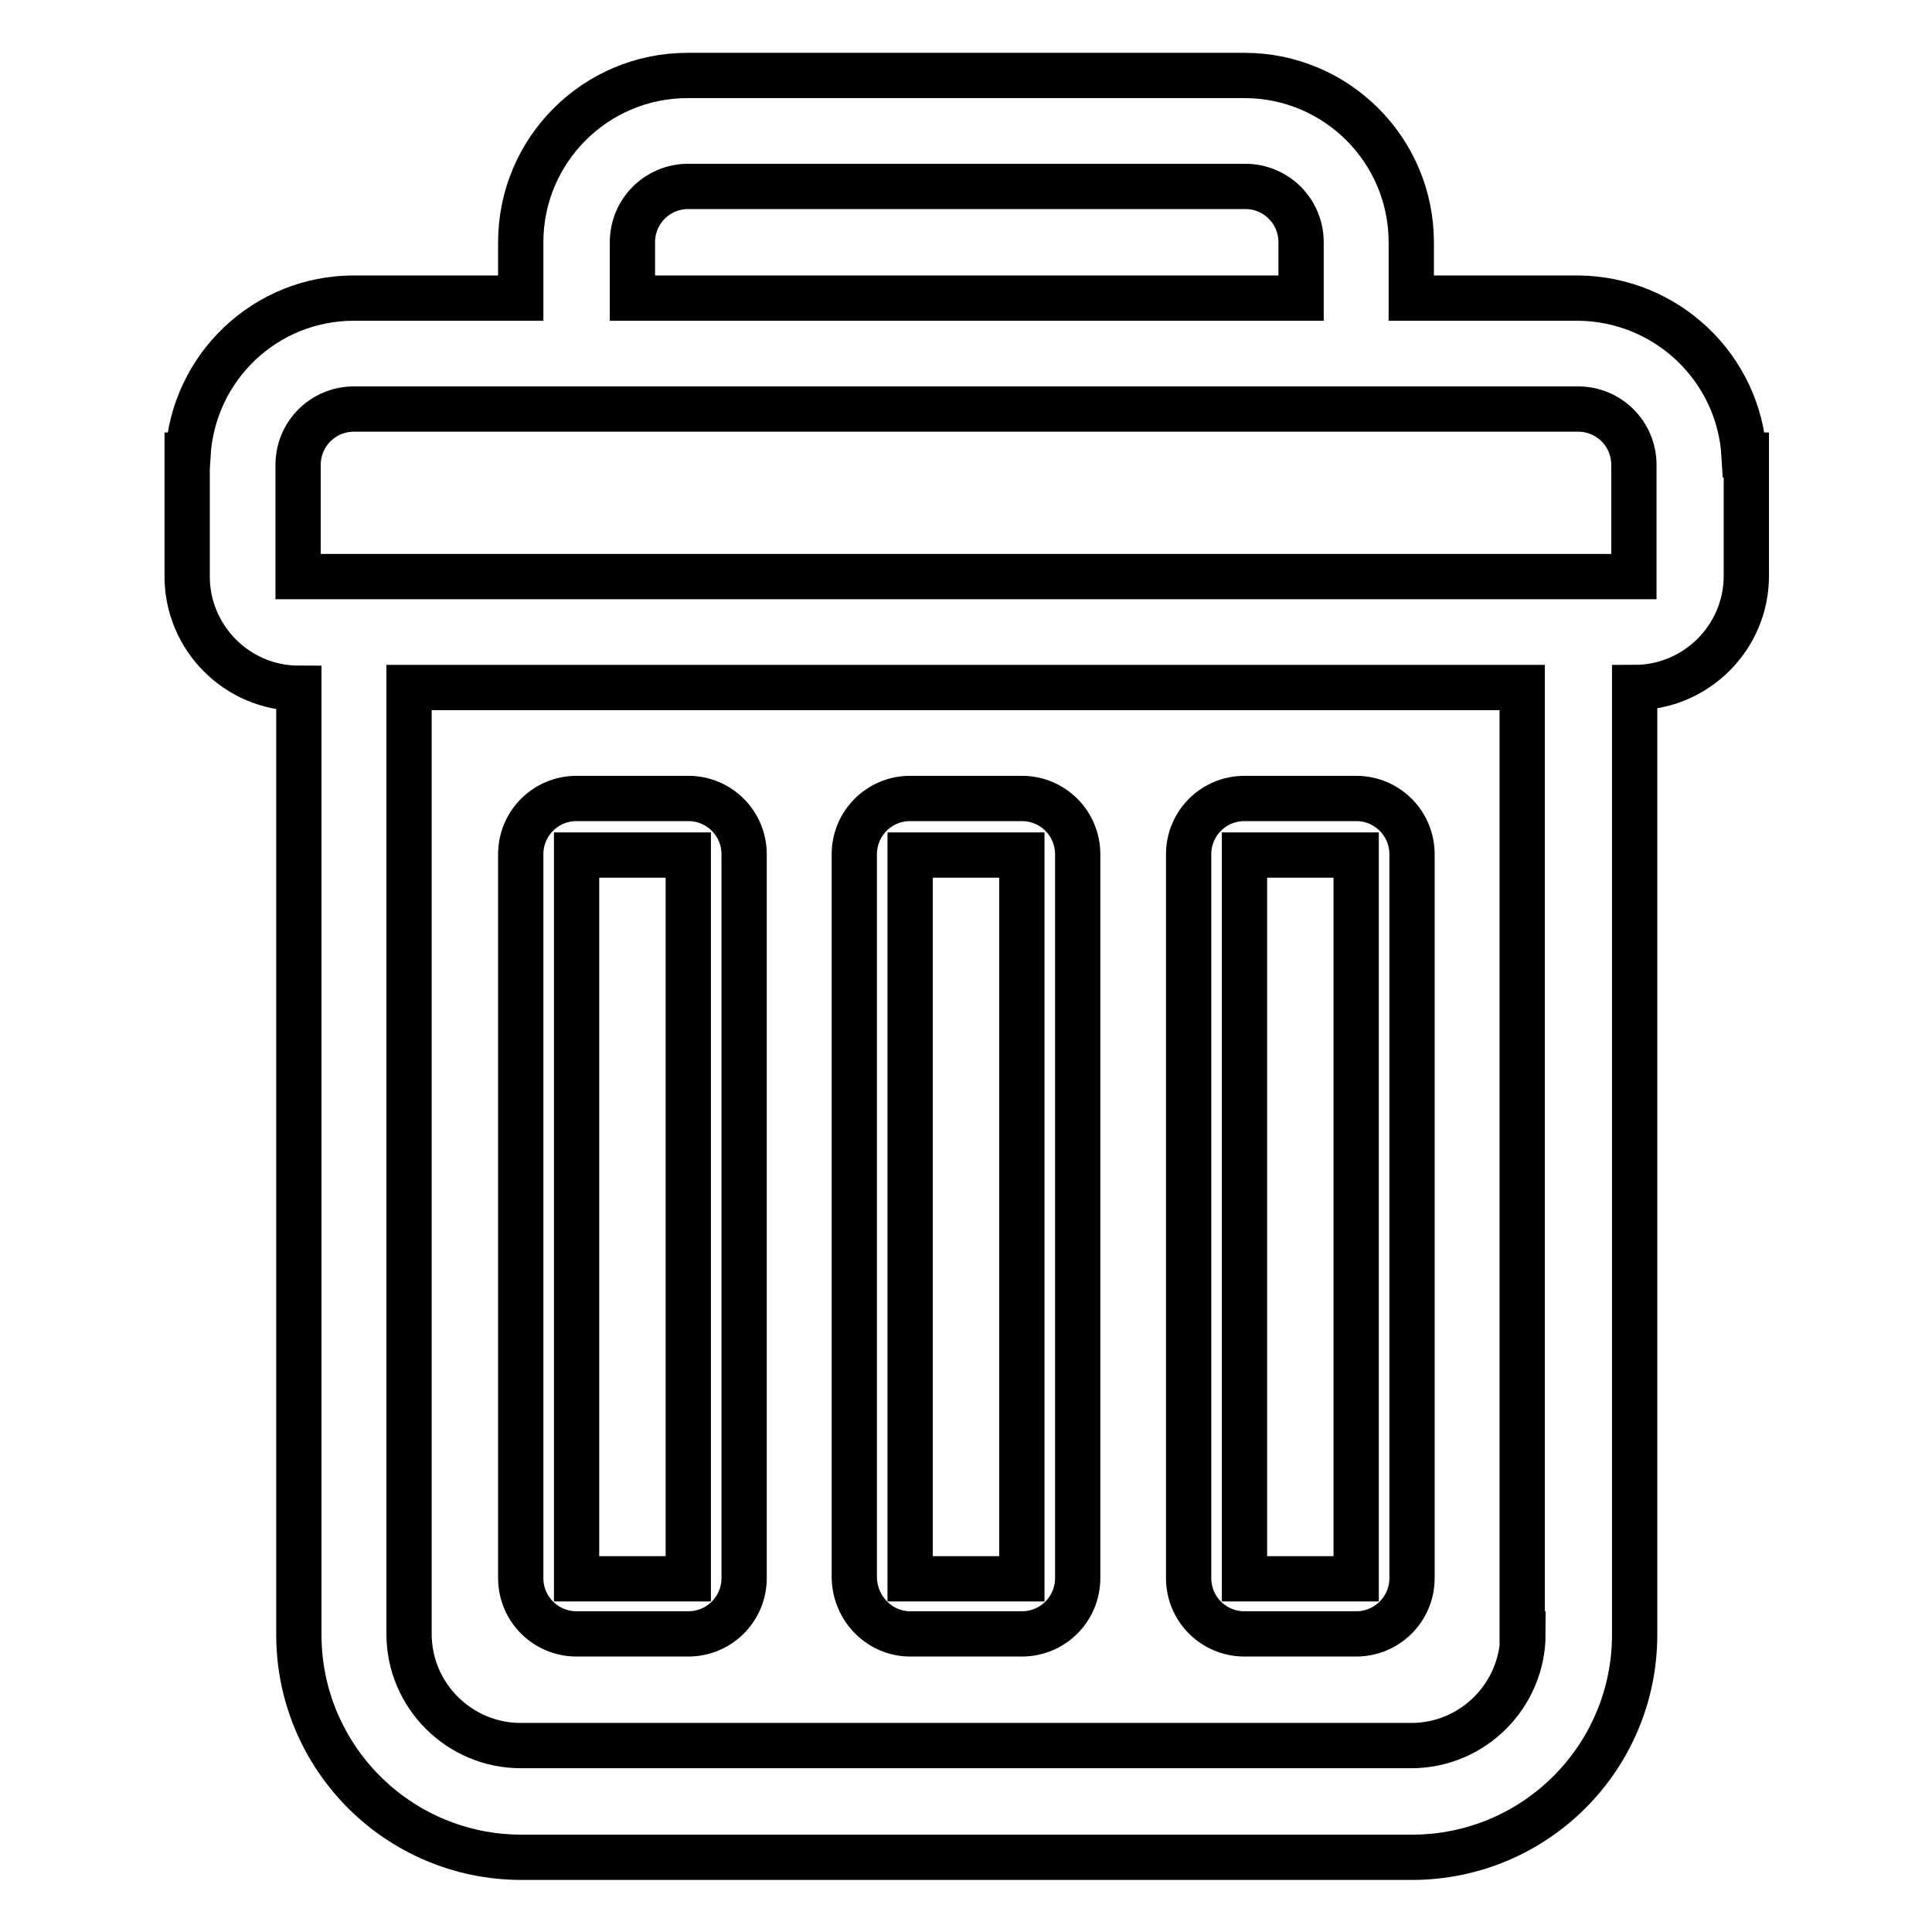<?xml version="1.0" encoding="utf-8"?>
<!-- Svg Vector Icons : http://www.onlinewebfonts.com/icon -->
<!DOCTYPE svg PUBLIC "-//W3C//DTD SVG 1.1//EN" "http://www.w3.org/Graphics/SVG/1.1/DTD/svg11.dtd">
<svg version="1.1" xmlns="http://www.w3.org/2000/svg" xmlns:xlink="http://www.w3.org/1999/xlink" x="0px" y="0px" viewBox="0 0 256 256" enable-background="new 0 0 256 256" xml:space="preserve">
<g> <path stroke-width="6" fill-opacity="0" stroke="#000000"  d="M231.1,60.3c-0.7-11.6-10.3-20.7-22-20.8H187v-7.4c0-12.2-9.9-22.1-22.1-22.1H91.1C78.9,10,69,19.9,69,32.1 v7.4H46.9c-11.7,0-21.3,9.1-22,20.8h-0.1v16.1c0,8.1,6.6,14.8,14.8,14.8v125.4c0,16.3,13.2,29.5,29.5,29.5h118 c16.3,0,29.5-13.2,29.5-29.5V91.1c8.1,0,14.8-6.6,14.8-14.8V60.3H231.1z M83.8,32.1c0-4.1,3.3-7.4,7.4-7.4h73.8 c4.1,0,7.4,3.3,7.4,7.4v7.4H83.8V32.1z M201.8,216.5c0,8.1-6.6,14.8-14.8,14.8H69c-8.1,0-14.8-6.6-14.8-14.8V91.1h147.5V216.5z  M216.5,69v7.4h-177V61.6c0-4.1,3.3-7.4,7.4-7.4h162.2c4.1,0,7.4,3.3,7.4,7.4V69z"/> <path stroke-width="6" fill-opacity="0" stroke="#000000"  d="M76.4,216.5h14.8c4.1,0,7.4-3.3,7.4-7.4v-95.9c0-4.1-3.3-7.4-7.4-7.4H76.4c-4.1,0-7.4,3.3-7.4,7.4v95.9 C69,213.2,72.3,216.5,76.4,216.5z M76.4,113.3h14.8v95.9H76.4V113.3z M120.6,216.5h14.8c4.1,0,7.4-3.3,7.4-7.4v-95.9 c0-4.1-3.3-7.4-7.4-7.4h-14.8c-4.1,0-7.4,3.3-7.4,7.4v95.9C113.3,213.2,116.6,216.5,120.6,216.5z M120.6,113.3h14.8v95.9h-14.8 V113.3z M164.9,216.5h14.8c4.1,0,7.4-3.3,7.4-7.4v-95.9c0-4.1-3.3-7.4-7.4-7.4h-14.8c-4.1,0-7.4,3.3-7.4,7.4v95.9 C157.5,213.2,160.8,216.5,164.9,216.5z M164.9,113.3h14.8v95.9h-14.8V113.3z"/></g>
</svg>
